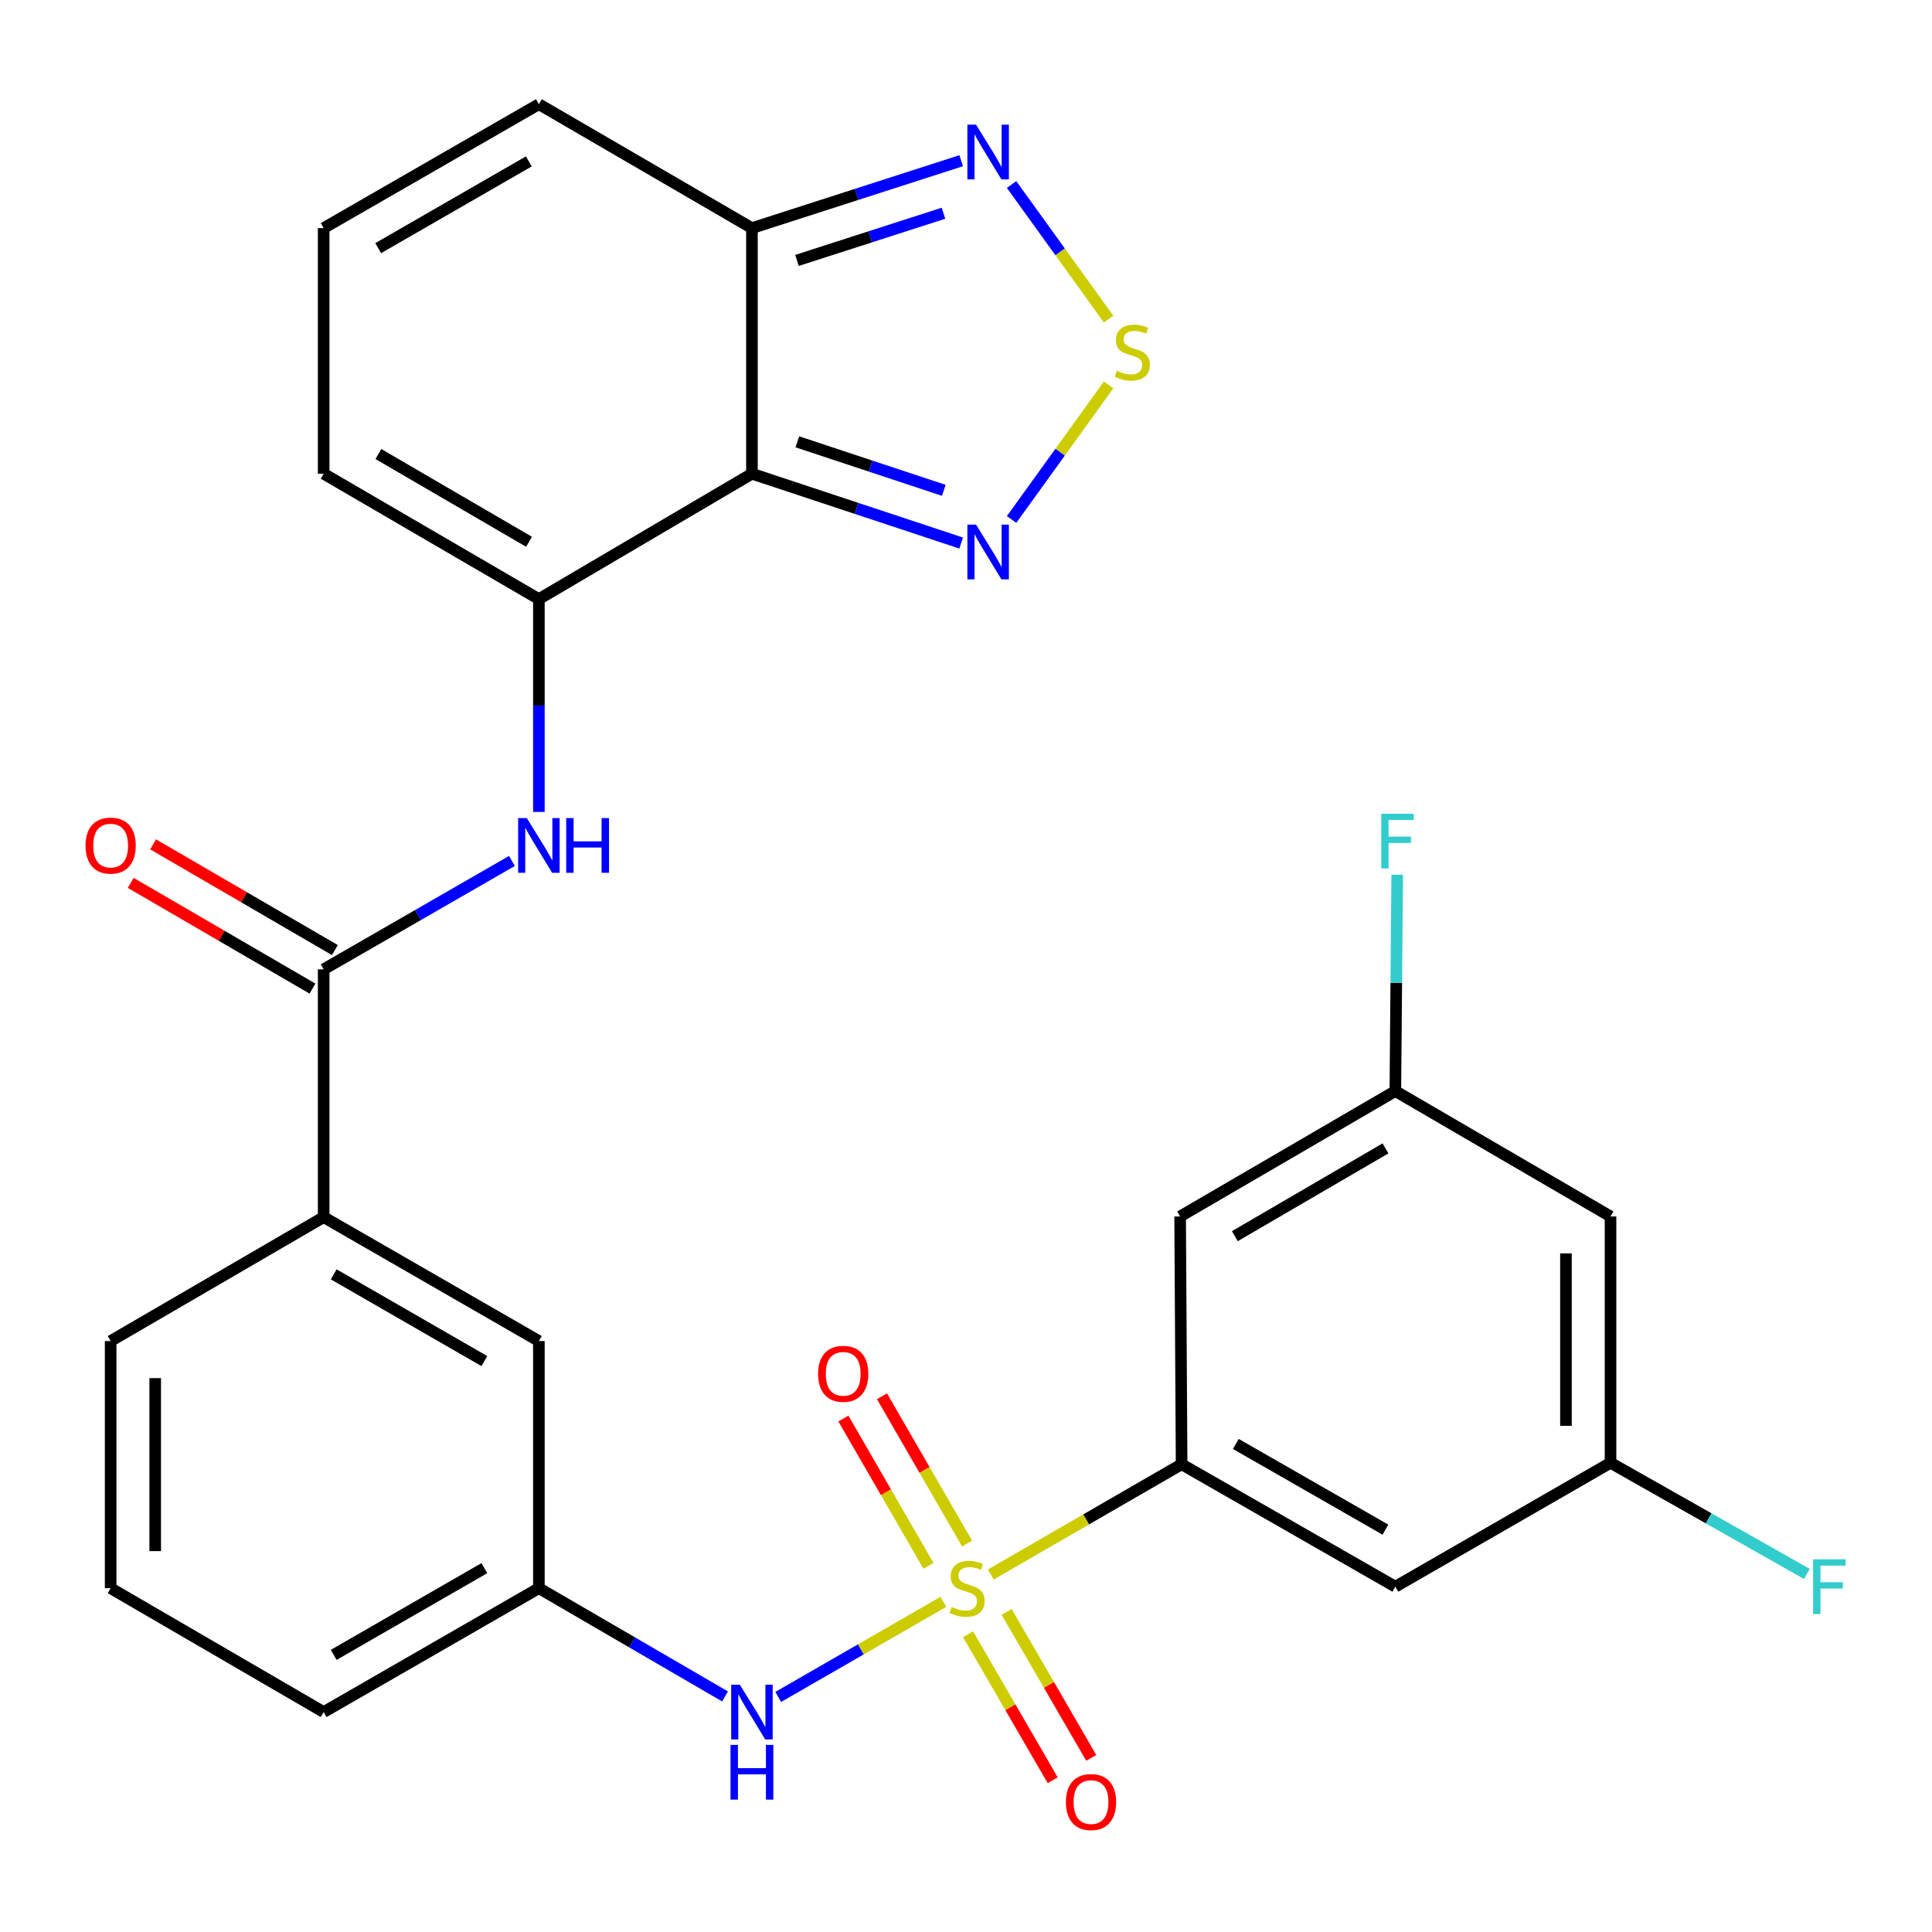 <?xml version='1.0' encoding='iso-8859-1'?>
<svg version='1.1' baseProfile='full'
              xmlns='http://www.w3.org/2000/svg'
                      xmlns:rdkit='http://www.rdkit.org/xml'
                      xmlns:xlink='http://www.w3.org/1999/xlink'
                  xml:space='preserve'
width='1000px' height='1000px' viewBox='0 0 1000 1000'>
<!-- END OF HEADER -->
<rect style='opacity:1.0;fill:#FFFFFF;stroke:none' width='1000' height='1000' x='0' y='0'> </rect>
<path class='bond-2' d='M 512.854,814.94 L 562.228,786.418' style='fill:none;fill-rule:evenodd;stroke:#CCCC00;stroke-width:6px;stroke-linecap:butt;stroke-linejoin:miter;stroke-opacity:1' />
<path class='bond-2' d='M 562.228,786.418 L 611.602,757.896' style='fill:none;fill-rule:evenodd;stroke:#000000;stroke-width:6px;stroke-linecap:butt;stroke-linejoin:miter;stroke-opacity:1' />
<path class='bond-9' d='M 488.276,829.116 L 445.538,853.726' style='fill:none;fill-rule:evenodd;stroke:#CCCC00;stroke-width:6px;stroke-linecap:butt;stroke-linejoin:miter;stroke-opacity:1' />
<path class='bond-9' d='M 445.538,853.726 L 402.8,878.336' style='fill:none;fill-rule:evenodd;stroke:#0000FF;stroke-width:6px;stroke-linecap:butt;stroke-linejoin:miter;stroke-opacity:1' />
<path class='bond-13' d='M 501.072,845.9 L 522.975,883.676' style='fill:none;fill-rule:evenodd;stroke:#CCCC00;stroke-width:6px;stroke-linecap:butt;stroke-linejoin:miter;stroke-opacity:1' />
<path class='bond-13' d='M 522.975,883.676 L 544.879,921.452' style='fill:none;fill-rule:evenodd;stroke:#FF0000;stroke-width:6px;stroke-linecap:butt;stroke-linejoin:miter;stroke-opacity:1' />
<path class='bond-13' d='M 521.028,834.329 L 542.931,872.105' style='fill:none;fill-rule:evenodd;stroke:#CCCC00;stroke-width:6px;stroke-linecap:butt;stroke-linejoin:miter;stroke-opacity:1' />
<path class='bond-13' d='M 542.931,872.105 L 564.835,909.881' style='fill:none;fill-rule:evenodd;stroke:#FF0000;stroke-width:6px;stroke-linecap:butt;stroke-linejoin:miter;stroke-opacity:1' />
<path class='bond-14' d='M 500.55,798.943 L 478.532,760.822' style='fill:none;fill-rule:evenodd;stroke:#CCCC00;stroke-width:6px;stroke-linecap:butt;stroke-linejoin:miter;stroke-opacity:1' />
<path class='bond-14' d='M 478.532,760.822 L 456.515,722.701' style='fill:none;fill-rule:evenodd;stroke:#FF0000;stroke-width:6px;stroke-linecap:butt;stroke-linejoin:miter;stroke-opacity:1' />
<path class='bond-14' d='M 480.574,810.48 L 458.557,772.359' style='fill:none;fill-rule:evenodd;stroke:#CCCC00;stroke-width:6px;stroke-linecap:butt;stroke-linejoin:miter;stroke-opacity:1' />
<path class='bond-14' d='M 458.557,772.359 L 436.539,734.238' style='fill:none;fill-rule:evenodd;stroke:#FF0000;stroke-width:6px;stroke-linecap:butt;stroke-linejoin:miter;stroke-opacity:1' />
<path class='bond-0' d='M 389.202,245.199 L 278.924,310.096' style='fill:none;fill-rule:evenodd;stroke:#000000;stroke-width:6px;stroke-linecap:butt;stroke-linejoin:miter;stroke-opacity:1' />
<path class='bond-4' d='M 389.202,245.199 L 443.352,263.141' style='fill:none;fill-rule:evenodd;stroke:#000000;stroke-width:6px;stroke-linecap:butt;stroke-linejoin:miter;stroke-opacity:1' />
<path class='bond-4' d='M 443.352,263.141 L 497.502,281.083' style='fill:none;fill-rule:evenodd;stroke:#0000FF;stroke-width:6px;stroke-linecap:butt;stroke-linejoin:miter;stroke-opacity:1' />
<path class='bond-4' d='M 412.702,228.684 L 450.607,241.243' style='fill:none;fill-rule:evenodd;stroke:#000000;stroke-width:6px;stroke-linecap:butt;stroke-linejoin:miter;stroke-opacity:1' />
<path class='bond-4' d='M 450.607,241.243 L 488.512,253.803' style='fill:none;fill-rule:evenodd;stroke:#0000FF;stroke-width:6px;stroke-linecap:butt;stroke-linejoin:miter;stroke-opacity:1' />
<path class='bond-5' d='M 389.202,245.199 L 389.202,118.069' style='fill:none;fill-rule:evenodd;stroke:#000000;stroke-width:6px;stroke-linecap:butt;stroke-linejoin:miter;stroke-opacity:1' />
<path class='bond-1' d='M 278.924,310.096 L 278.924,365.173' style='fill:none;fill-rule:evenodd;stroke:#000000;stroke-width:6px;stroke-linecap:butt;stroke-linejoin:miter;stroke-opacity:1' />
<path class='bond-1' d='M 278.924,365.173 L 278.924,420.25' style='fill:none;fill-rule:evenodd;stroke:#0000FF;stroke-width:6px;stroke-linecap:butt;stroke-linejoin:miter;stroke-opacity:1' />
<path class='bond-15' d='M 278.924,310.096 L 167.532,245.199' style='fill:none;fill-rule:evenodd;stroke:#000000;stroke-width:6px;stroke-linecap:butt;stroke-linejoin:miter;stroke-opacity:1' />
<path class='bond-15' d='M 273.828,280.43 L 195.853,235.001' style='fill:none;fill-rule:evenodd;stroke:#000000;stroke-width:6px;stroke-linecap:butt;stroke-linejoin:miter;stroke-opacity:1' />
<path class='bond-10' d='M 611.602,757.896 L 722.226,821.268' style='fill:none;fill-rule:evenodd;stroke:#000000;stroke-width:6px;stroke-linecap:butt;stroke-linejoin:miter;stroke-opacity:1' />
<path class='bond-10' d='M 639.662,747.385 L 717.099,791.746' style='fill:none;fill-rule:evenodd;stroke:#000000;stroke-width:6px;stroke-linecap:butt;stroke-linejoin:miter;stroke-opacity:1' />
<path class='bond-11' d='M 611.602,757.896 L 610.833,629.638' style='fill:none;fill-rule:evenodd;stroke:#000000;stroke-width:6px;stroke-linecap:butt;stroke-linejoin:miter;stroke-opacity:1' />
<path class='bond-3' d='M 573.816,199.217 L 548.704,234.05' style='fill:none;fill-rule:evenodd;stroke:#CCCC00;stroke-width:6px;stroke-linecap:butt;stroke-linejoin:miter;stroke-opacity:1' />
<path class='bond-3' d='M 548.704,234.05 L 523.592,268.883' style='fill:none;fill-rule:evenodd;stroke:#0000FF;stroke-width:6px;stroke-linecap:butt;stroke-linejoin:miter;stroke-opacity:1' />
<path class='bond-32' d='M 573.816,165.178 L 548.704,130.345' style='fill:none;fill-rule:evenodd;stroke:#CCCC00;stroke-width:6px;stroke-linecap:butt;stroke-linejoin:miter;stroke-opacity:1' />
<path class='bond-32' d='M 548.704,130.345 L 523.592,95.512' style='fill:none;fill-rule:evenodd;stroke:#0000FF;stroke-width:6px;stroke-linecap:butt;stroke-linejoin:miter;stroke-opacity:1' />
<path class='bond-8' d='M 389.202,118.069 L 443.356,100.625' style='fill:none;fill-rule:evenodd;stroke:#000000;stroke-width:6px;stroke-linecap:butt;stroke-linejoin:miter;stroke-opacity:1' />
<path class='bond-8' d='M 443.356,100.625 L 497.511,83.18' style='fill:none;fill-rule:evenodd;stroke:#0000FF;stroke-width:6px;stroke-linecap:butt;stroke-linejoin:miter;stroke-opacity:1' />
<path class='bond-8' d='M 412.521,134.792 L 450.429,122.581' style='fill:none;fill-rule:evenodd;stroke:#000000;stroke-width:6px;stroke-linecap:butt;stroke-linejoin:miter;stroke-opacity:1' />
<path class='bond-8' d='M 450.429,122.581 L 488.337,110.371' style='fill:none;fill-rule:evenodd;stroke:#0000FF;stroke-width:6px;stroke-linecap:butt;stroke-linejoin:miter;stroke-opacity:1' />
<path class='bond-31' d='M 389.202,118.069 L 278.924,53.927' style='fill:none;fill-rule:evenodd;stroke:#000000;stroke-width:6px;stroke-linecap:butt;stroke-linejoin:miter;stroke-opacity:1' />
<path class='bond-6' d='M 264.971,445.631 L 216.252,473.679' style='fill:none;fill-rule:evenodd;stroke:#0000FF;stroke-width:6px;stroke-linecap:butt;stroke-linejoin:miter;stroke-opacity:1' />
<path class='bond-6' d='M 216.252,473.679 L 167.532,501.727' style='fill:none;fill-rule:evenodd;stroke:#000000;stroke-width:6px;stroke-linecap:butt;stroke-linejoin:miter;stroke-opacity:1' />
<path class='bond-7' d='M 167.532,501.727 L 167.532,629.984' style='fill:none;fill-rule:evenodd;stroke:#000000;stroke-width:6px;stroke-linecap:butt;stroke-linejoin:miter;stroke-opacity:1' />
<path class='bond-22' d='M 173.331,491.756 L 126.293,464.399' style='fill:none;fill-rule:evenodd;stroke:#000000;stroke-width:6px;stroke-linecap:butt;stroke-linejoin:miter;stroke-opacity:1' />
<path class='bond-22' d='M 126.293,464.399 L 79.255,437.043' style='fill:none;fill-rule:evenodd;stroke:#FF0000;stroke-width:6px;stroke-linecap:butt;stroke-linejoin:miter;stroke-opacity:1' />
<path class='bond-22' d='M 161.733,511.697 L 114.696,484.34' style='fill:none;fill-rule:evenodd;stroke:#000000;stroke-width:6px;stroke-linecap:butt;stroke-linejoin:miter;stroke-opacity:1' />
<path class='bond-22' d='M 114.696,484.34 L 67.658,456.983' style='fill:none;fill-rule:evenodd;stroke:#FF0000;stroke-width:6px;stroke-linecap:butt;stroke-linejoin:miter;stroke-opacity:1' />
<path class='bond-20' d='M 375.273,878.066 L 327.099,850.052' style='fill:none;fill-rule:evenodd;stroke:#0000FF;stroke-width:6px;stroke-linecap:butt;stroke-linejoin:miter;stroke-opacity:1' />
<path class='bond-20' d='M 327.099,850.052 L 278.924,822.037' style='fill:none;fill-rule:evenodd;stroke:#000000;stroke-width:6px;stroke-linecap:butt;stroke-linejoin:miter;stroke-opacity:1' />
<path class='bond-18' d='M 722.226,821.268 L 833.605,757.14' style='fill:none;fill-rule:evenodd;stroke:#000000;stroke-width:6px;stroke-linecap:butt;stroke-linejoin:miter;stroke-opacity:1' />
<path class='bond-19' d='M 610.833,629.638 L 722.226,564.74' style='fill:none;fill-rule:evenodd;stroke:#000000;stroke-width:6px;stroke-linecap:butt;stroke-linejoin:miter;stroke-opacity:1' />
<path class='bond-19' d='M 639.155,639.835 L 717.129,594.407' style='fill:none;fill-rule:evenodd;stroke:#000000;stroke-width:6px;stroke-linecap:butt;stroke-linejoin:miter;stroke-opacity:1' />
<path class='bond-12' d='M 167.532,629.984 L 278.924,694.126' style='fill:none;fill-rule:evenodd;stroke:#000000;stroke-width:6px;stroke-linecap:butt;stroke-linejoin:miter;stroke-opacity:1' />
<path class='bond-12' d='M 172.73,659.596 L 250.705,704.495' style='fill:none;fill-rule:evenodd;stroke:#000000;stroke-width:6px;stroke-linecap:butt;stroke-linejoin:miter;stroke-opacity:1' />
<path class='bond-30' d='M 167.532,629.984 L 57.267,694.126' style='fill:none;fill-rule:evenodd;stroke:#000000;stroke-width:6px;stroke-linecap:butt;stroke-linejoin:miter;stroke-opacity:1' />
<path class='bond-16' d='M 167.532,245.199 L 167.532,118.069' style='fill:none;fill-rule:evenodd;stroke:#000000;stroke-width:6px;stroke-linecap:butt;stroke-linejoin:miter;stroke-opacity:1' />
<path class='bond-17' d='M 167.532,118.069 L 278.924,53.927' style='fill:none;fill-rule:evenodd;stroke:#000000;stroke-width:6px;stroke-linecap:butt;stroke-linejoin:miter;stroke-opacity:1' />
<path class='bond-17' d='M 195.752,128.438 L 273.727,83.539' style='fill:none;fill-rule:evenodd;stroke:#000000;stroke-width:6px;stroke-linecap:butt;stroke-linejoin:miter;stroke-opacity:1' />
<path class='bond-24' d='M 833.605,757.14 L 884.413,785.9' style='fill:none;fill-rule:evenodd;stroke:#000000;stroke-width:6px;stroke-linecap:butt;stroke-linejoin:miter;stroke-opacity:1' />
<path class='bond-24' d='M 884.413,785.9 L 935.22,814.66' style='fill:none;fill-rule:evenodd;stroke:#33CCCC;stroke-width:6px;stroke-linecap:butt;stroke-linejoin:miter;stroke-opacity:1' />
<path class='bond-29' d='M 833.605,757.14 L 833.605,629.638' style='fill:none;fill-rule:evenodd;stroke:#000000;stroke-width:6px;stroke-linecap:butt;stroke-linejoin:miter;stroke-opacity:1' />
<path class='bond-29' d='M 810.537,738.014 L 810.537,648.763' style='fill:none;fill-rule:evenodd;stroke:#000000;stroke-width:6px;stroke-linecap:butt;stroke-linejoin:miter;stroke-opacity:1' />
<path class='bond-23' d='M 722.226,564.74 L 833.605,629.638' style='fill:none;fill-rule:evenodd;stroke:#000000;stroke-width:6px;stroke-linecap:butt;stroke-linejoin:miter;stroke-opacity:1' />
<path class='bond-25' d='M 722.226,564.74 L 722.708,508.745' style='fill:none;fill-rule:evenodd;stroke:#000000;stroke-width:6px;stroke-linecap:butt;stroke-linejoin:miter;stroke-opacity:1' />
<path class='bond-25' d='M 722.708,508.745 L 723.191,452.75' style='fill:none;fill-rule:evenodd;stroke:#33CCCC;stroke-width:6px;stroke-linecap:butt;stroke-linejoin:miter;stroke-opacity:1' />
<path class='bond-21' d='M 278.924,822.037 L 278.924,694.126' style='fill:none;fill-rule:evenodd;stroke:#000000;stroke-width:6px;stroke-linecap:butt;stroke-linejoin:miter;stroke-opacity:1' />
<path class='bond-28' d='M 278.924,822.037 L 167.532,886.166' style='fill:none;fill-rule:evenodd;stroke:#000000;stroke-width:6px;stroke-linecap:butt;stroke-linejoin:miter;stroke-opacity:1' />
<path class='bond-28' d='M 250.706,811.665 L 172.732,856.555' style='fill:none;fill-rule:evenodd;stroke:#000000;stroke-width:6px;stroke-linecap:butt;stroke-linejoin:miter;stroke-opacity:1' />
<path class='bond-26' d='M 57.267,694.126 L 57.267,822.037' style='fill:none;fill-rule:evenodd;stroke:#000000;stroke-width:6px;stroke-linecap:butt;stroke-linejoin:miter;stroke-opacity:1' />
<path class='bond-26' d='M 80.335,713.312 L 80.335,802.851' style='fill:none;fill-rule:evenodd;stroke:#000000;stroke-width:6px;stroke-linecap:butt;stroke-linejoin:miter;stroke-opacity:1' />
<path class='bond-27' d='M 57.267,822.037 L 167.532,886.166' style='fill:none;fill-rule:evenodd;stroke:#000000;stroke-width:6px;stroke-linecap:butt;stroke-linejoin:miter;stroke-opacity:1' />
<path  class='atom-0' d='M 492.569 831.757
Q 492.889 831.877, 494.209 832.437
Q 495.529 832.997, 496.969 833.357
Q 498.449 833.677, 499.889 833.677
Q 502.569 833.677, 504.129 832.397
Q 505.689 831.077, 505.689 828.797
Q 505.689 827.237, 504.889 826.277
Q 504.129 825.317, 502.929 824.797
Q 501.729 824.277, 499.729 823.677
Q 497.209 822.917, 495.689 822.197
Q 494.209 821.477, 493.129 819.957
Q 492.089 818.437, 492.089 815.877
Q 492.089 812.317, 494.489 810.117
Q 496.929 807.917, 501.729 807.917
Q 505.009 807.917, 508.729 809.477
L 507.809 812.557
Q 504.409 811.157, 501.849 811.157
Q 499.089 811.157, 497.569 812.317
Q 496.049 813.437, 496.089 815.397
Q 496.089 816.917, 496.849 817.837
Q 497.649 818.757, 498.769 819.277
Q 499.929 819.797, 501.849 820.397
Q 504.409 821.197, 505.929 821.997
Q 507.449 822.797, 508.529 824.437
Q 509.649 826.037, 509.649 828.797
Q 509.649 832.717, 507.009 834.837
Q 504.409 836.917, 500.049 836.917
Q 497.529 836.917, 495.609 836.357
Q 493.729 835.837, 491.489 834.917
L 492.569 831.757
' fill='#CCCC00'/>
<path  class='atom-4' d='M 578.087 191.917
Q 578.407 192.037, 579.727 192.597
Q 581.047 193.157, 582.487 193.517
Q 583.967 193.837, 585.407 193.837
Q 588.087 193.837, 589.647 192.557
Q 591.207 191.237, 591.207 188.957
Q 591.207 187.397, 590.407 186.437
Q 589.647 185.477, 588.447 184.957
Q 587.247 184.437, 585.247 183.837
Q 582.727 183.077, 581.207 182.357
Q 579.727 181.637, 578.647 180.117
Q 577.607 178.597, 577.607 176.037
Q 577.607 172.477, 580.007 170.277
Q 582.447 168.077, 587.247 168.077
Q 590.527 168.077, 594.247 169.637
L 593.327 172.717
Q 589.927 171.317, 587.367 171.317
Q 584.607 171.317, 583.087 172.477
Q 581.567 173.597, 581.607 175.557
Q 581.607 177.077, 582.367 177.997
Q 583.167 178.917, 584.287 179.437
Q 585.447 179.957, 587.367 180.557
Q 589.927 181.357, 591.447 182.157
Q 592.967 182.957, 594.047 184.597
Q 595.167 186.197, 595.167 188.957
Q 595.167 192.877, 592.527 194.997
Q 589.927 197.077, 585.567 197.077
Q 583.047 197.077, 581.127 196.517
Q 579.247 195.997, 577.007 195.077
L 578.087 191.917
' fill='#CCCC00'/>
<path  class='atom-5' d='M 505.202 271.548
L 514.482 286.548
Q 515.402 288.028, 516.882 290.708
Q 518.362 293.388, 518.442 293.548
L 518.442 271.548
L 522.202 271.548
L 522.202 299.868
L 518.322 299.868
L 508.362 283.468
Q 507.202 281.548, 505.962 279.348
Q 504.762 277.148, 504.402 276.468
L 504.402 299.868
L 500.722 299.868
L 500.722 271.548
L 505.202 271.548
' fill='#0000FF'/>
<path  class='atom-7' d='M 272.664 423.438
L 281.944 438.438
Q 282.864 439.918, 284.344 442.598
Q 285.824 445.278, 285.904 445.438
L 285.904 423.438
L 289.664 423.438
L 289.664 451.758
L 285.784 451.758
L 275.824 435.358
Q 274.664 433.438, 273.424 431.238
Q 272.224 429.038, 271.864 428.358
L 271.864 451.758
L 268.184 451.758
L 268.184 423.438
L 272.664 423.438
' fill='#0000FF'/>
<path  class='atom-7' d='M 293.064 423.438
L 296.904 423.438
L 296.904 435.478
L 311.384 435.478
L 311.384 423.438
L 315.224 423.438
L 315.224 451.758
L 311.384 451.758
L 311.384 438.678
L 296.904 438.678
L 296.904 451.758
L 293.064 451.758
L 293.064 423.438
' fill='#0000FF'/>
<path  class='atom-9' d='M 505.202 64.527
L 514.482 79.527
Q 515.402 81.007, 516.882 83.687
Q 518.362 86.367, 518.442 86.527
L 518.442 64.527
L 522.202 64.527
L 522.202 92.847
L 518.322 92.847
L 508.362 76.447
Q 507.202 74.527, 505.962 72.327
Q 504.762 70.127, 504.402 69.447
L 504.402 92.847
L 500.722 92.847
L 500.722 64.527
L 505.202 64.527
' fill='#0000FF'/>
<path  class='atom-10' d='M 382.942 872.006
L 392.222 887.006
Q 393.142 888.486, 394.622 891.166
Q 396.102 893.846, 396.182 894.006
L 396.182 872.006
L 399.942 872.006
L 399.942 900.326
L 396.062 900.326
L 386.102 883.926
Q 384.942 882.006, 383.702 879.806
Q 382.502 877.606, 382.142 876.926
L 382.142 900.326
L 378.462 900.326
L 378.462 872.006
L 382.942 872.006
' fill='#0000FF'/>
<path  class='atom-10' d='M 378.122 903.158
L 381.962 903.158
L 381.962 915.198
L 396.442 915.198
L 396.442 903.158
L 400.282 903.158
L 400.282 931.478
L 396.442 931.478
L 396.442 918.398
L 381.962 918.398
L 381.962 931.478
L 378.122 931.478
L 378.122 903.158
' fill='#0000FF'/>
<path  class='atom-14' d='M 551.71 932.741
Q 551.71 925.941, 555.07 922.141
Q 558.43 918.341, 564.71 918.341
Q 570.99 918.341, 574.35 922.141
Q 577.71 925.941, 577.71 932.741
Q 577.71 939.621, 574.31 943.541
Q 570.91 947.421, 564.71 947.421
Q 558.47 947.421, 555.07 943.541
Q 551.71 939.661, 551.71 932.741
M 564.71 944.221
Q 569.03 944.221, 571.35 941.341
Q 573.71 938.421, 573.71 932.741
Q 573.71 927.181, 571.35 924.381
Q 569.03 921.541, 564.71 921.541
Q 560.39 921.541, 558.03 924.341
Q 555.71 927.141, 555.71 932.741
Q 555.71 938.461, 558.03 941.341
Q 560.39 944.221, 564.71 944.221
' fill='#FF0000'/>
<path  class='atom-15' d='M 423.44 711.084
Q 423.44 704.284, 426.8 700.484
Q 430.16 696.684, 436.44 696.684
Q 442.72 696.684, 446.08 700.484
Q 449.44 704.284, 449.44 711.084
Q 449.44 717.964, 446.04 721.884
Q 442.64 725.764, 436.44 725.764
Q 430.2 725.764, 426.8 721.884
Q 423.44 718.004, 423.44 711.084
M 436.44 722.564
Q 440.76 722.564, 443.08 719.684
Q 445.44 716.764, 445.44 711.084
Q 445.44 705.524, 443.08 702.724
Q 440.76 699.884, 436.44 699.884
Q 432.12 699.884, 429.76 702.684
Q 427.44 705.484, 427.44 711.084
Q 427.44 716.804, 429.76 719.684
Q 432.12 722.564, 436.44 722.564
' fill='#FF0000'/>
<path  class='atom-23' d='M 44.267 437.678
Q 44.267 430.878, 47.627 427.078
Q 50.987 423.278, 57.267 423.278
Q 63.547 423.278, 66.907 427.078
Q 70.267 430.878, 70.267 437.678
Q 70.267 444.558, 66.867 448.478
Q 63.467 452.358, 57.267 452.358
Q 51.027 452.358, 47.627 448.478
Q 44.267 444.598, 44.267 437.678
M 57.267 449.158
Q 61.587 449.158, 63.907 446.278
Q 66.267 443.358, 66.267 437.678
Q 66.267 432.118, 63.907 429.318
Q 61.587 426.478, 57.267 426.478
Q 52.947 426.478, 50.587 429.278
Q 48.267 432.078, 48.267 437.678
Q 48.267 443.398, 50.587 446.278
Q 52.947 449.158, 57.267 449.158
' fill='#FF0000'/>
<path  class='atom-25' d='M 938.474 807.108
L 955.314 807.108
L 955.314 810.348
L 942.274 810.348
L 942.274 818.948
L 953.874 818.948
L 953.874 822.228
L 942.274 822.228
L 942.274 835.428
L 938.474 835.428
L 938.474 807.108
' fill='#33CCCC'/>
<path  class='atom-26' d='M 714.921 421.195
L 731.761 421.195
L 731.761 424.435
L 718.721 424.435
L 718.721 433.035
L 730.321 433.035
L 730.321 436.315
L 718.721 436.315
L 718.721 449.515
L 714.921 449.515
L 714.921 421.195
' fill='#33CCCC'/>
</svg>
